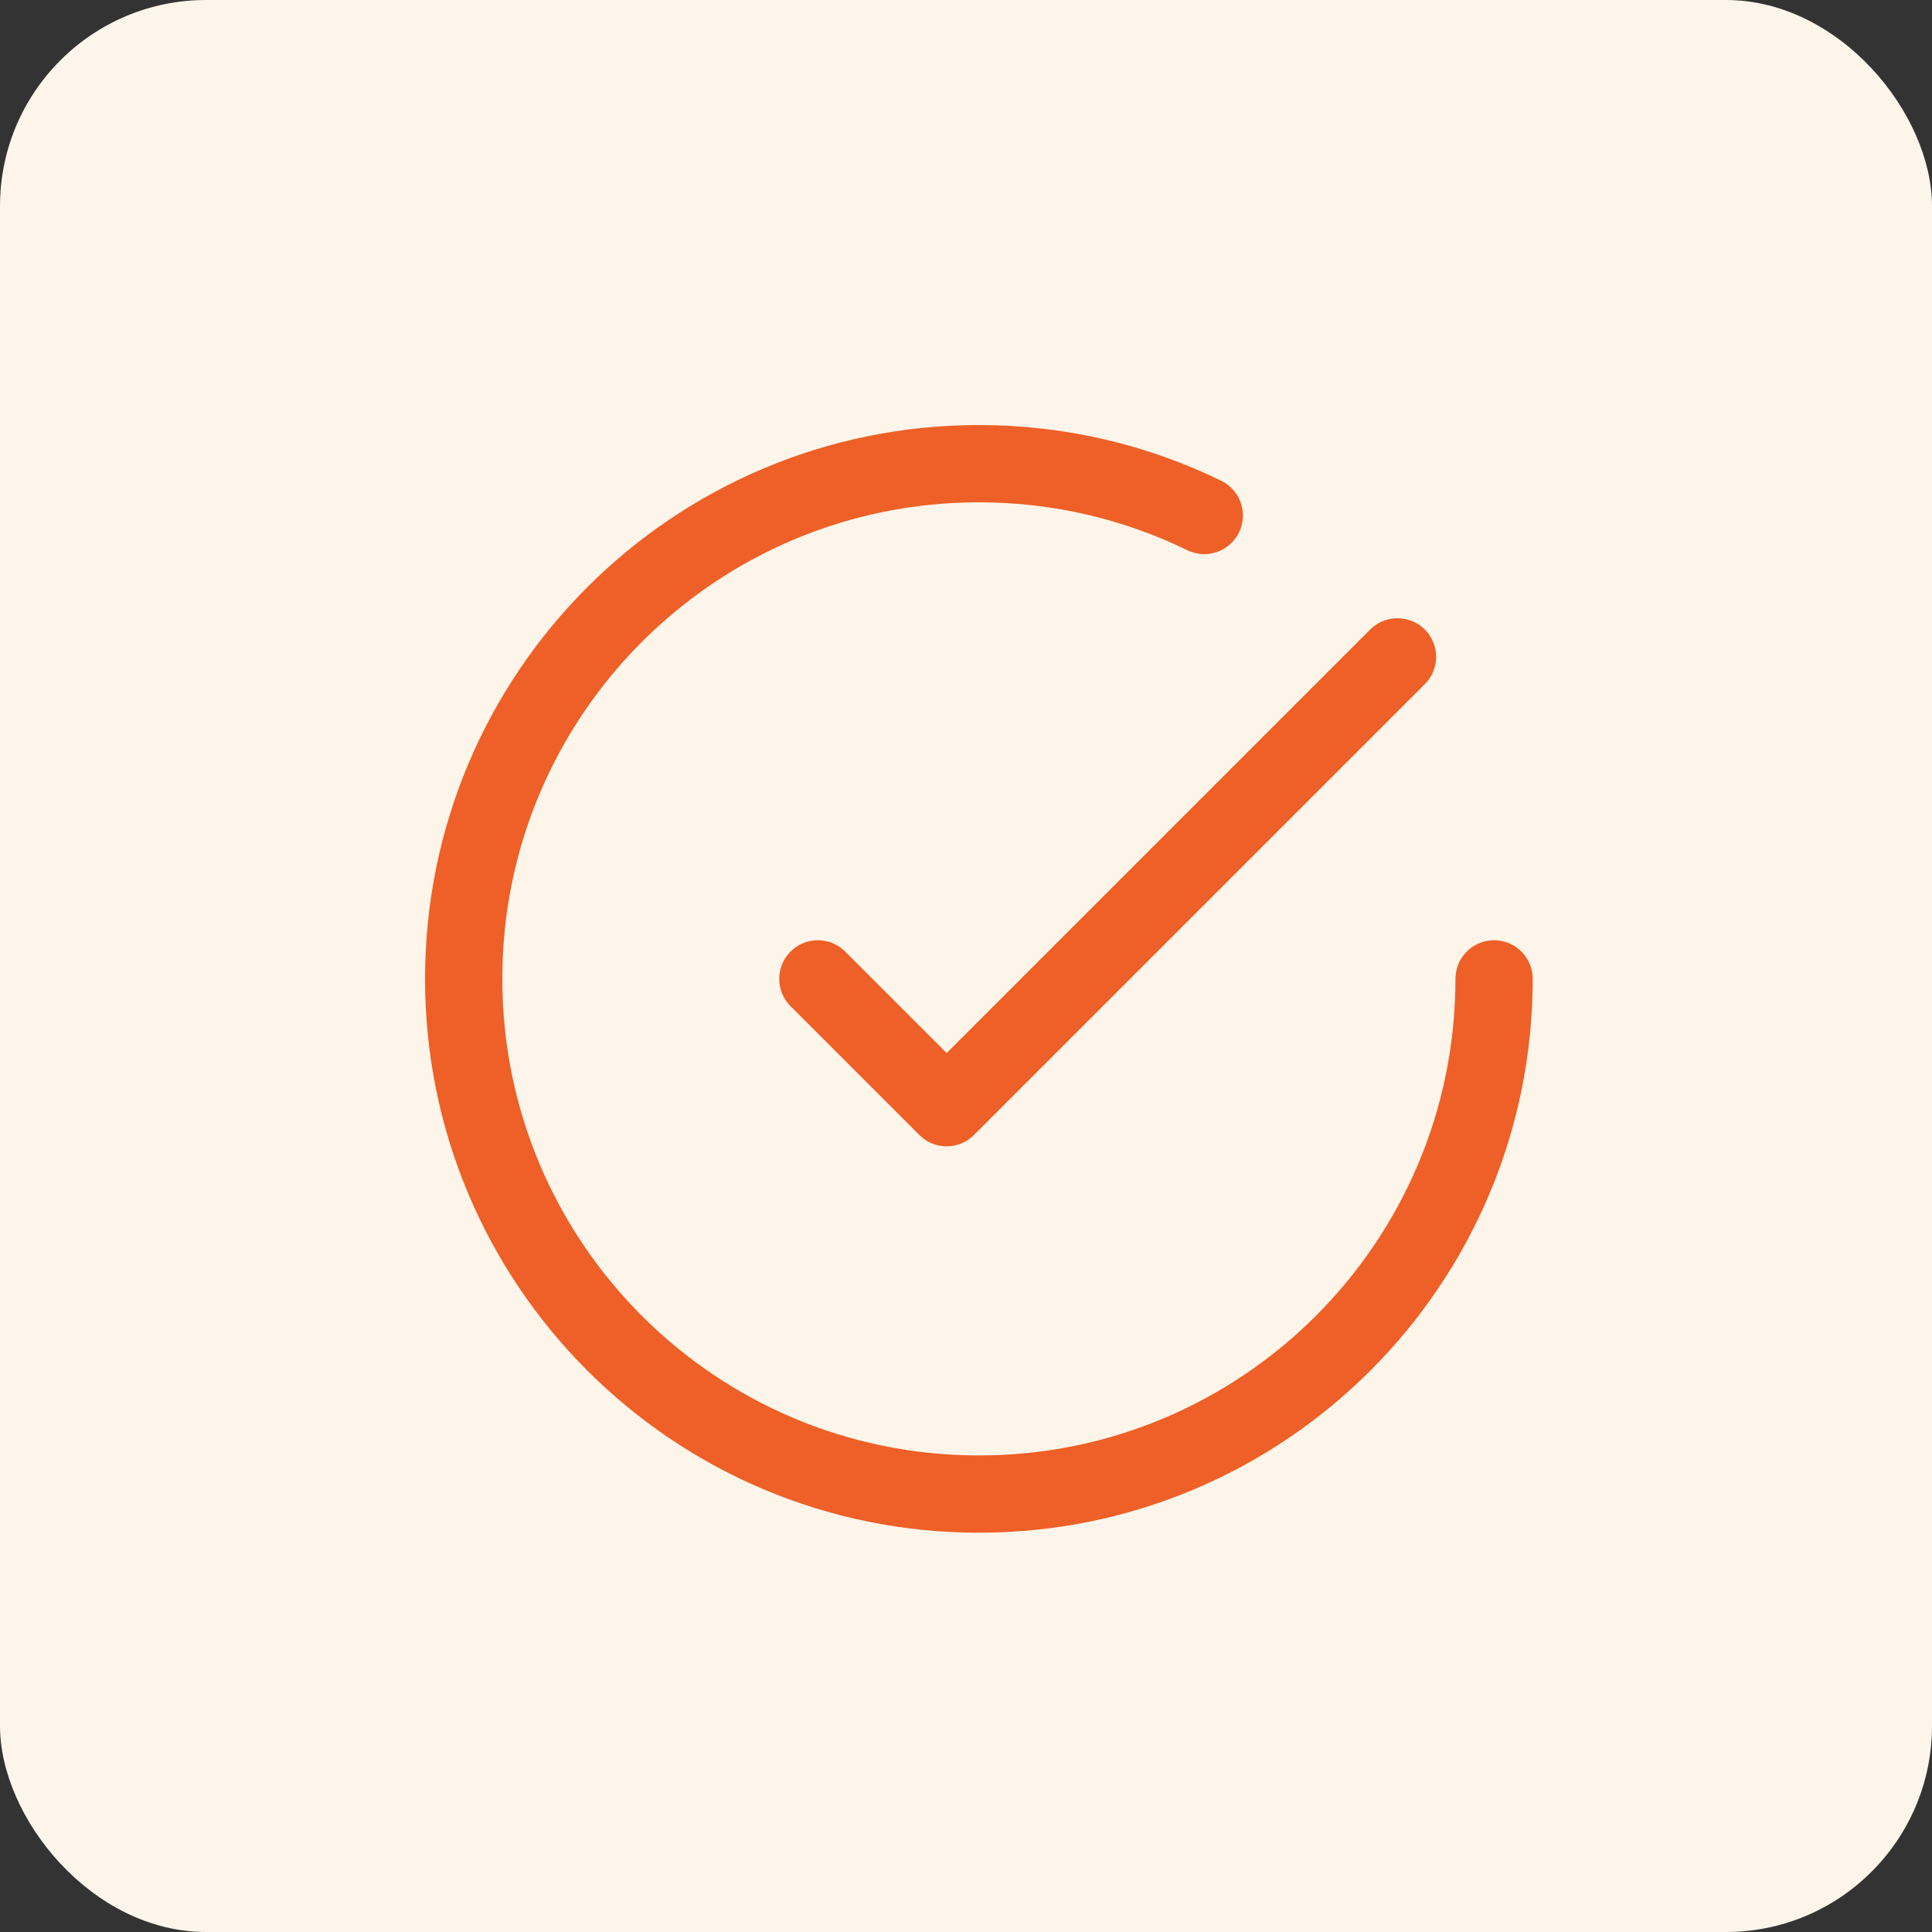 <?xml version="1.0" encoding="UTF-8"?> <svg xmlns="http://www.w3.org/2000/svg" width="75" height="75" viewBox="0 0 75 75" fill="none"><rect x="0" y="0" width="75" height="75" fill="#333333" stroke="none"/><rect width="75" height="75" rx="8" fill="#FDF5EA"></rect><path d="M58 38C58 49.046 49.046 58 38 58C26.954 58 18 49.046 18 38C18 26.954 26.954 18 38 18C41.138 18 44.107 18.723 46.75 20.011M54.25 25.5L36.75 43L31.75 38" stroke="#EE6027" stroke-width="3" stroke-linecap="round" stroke-linejoin="round"></path></svg> 